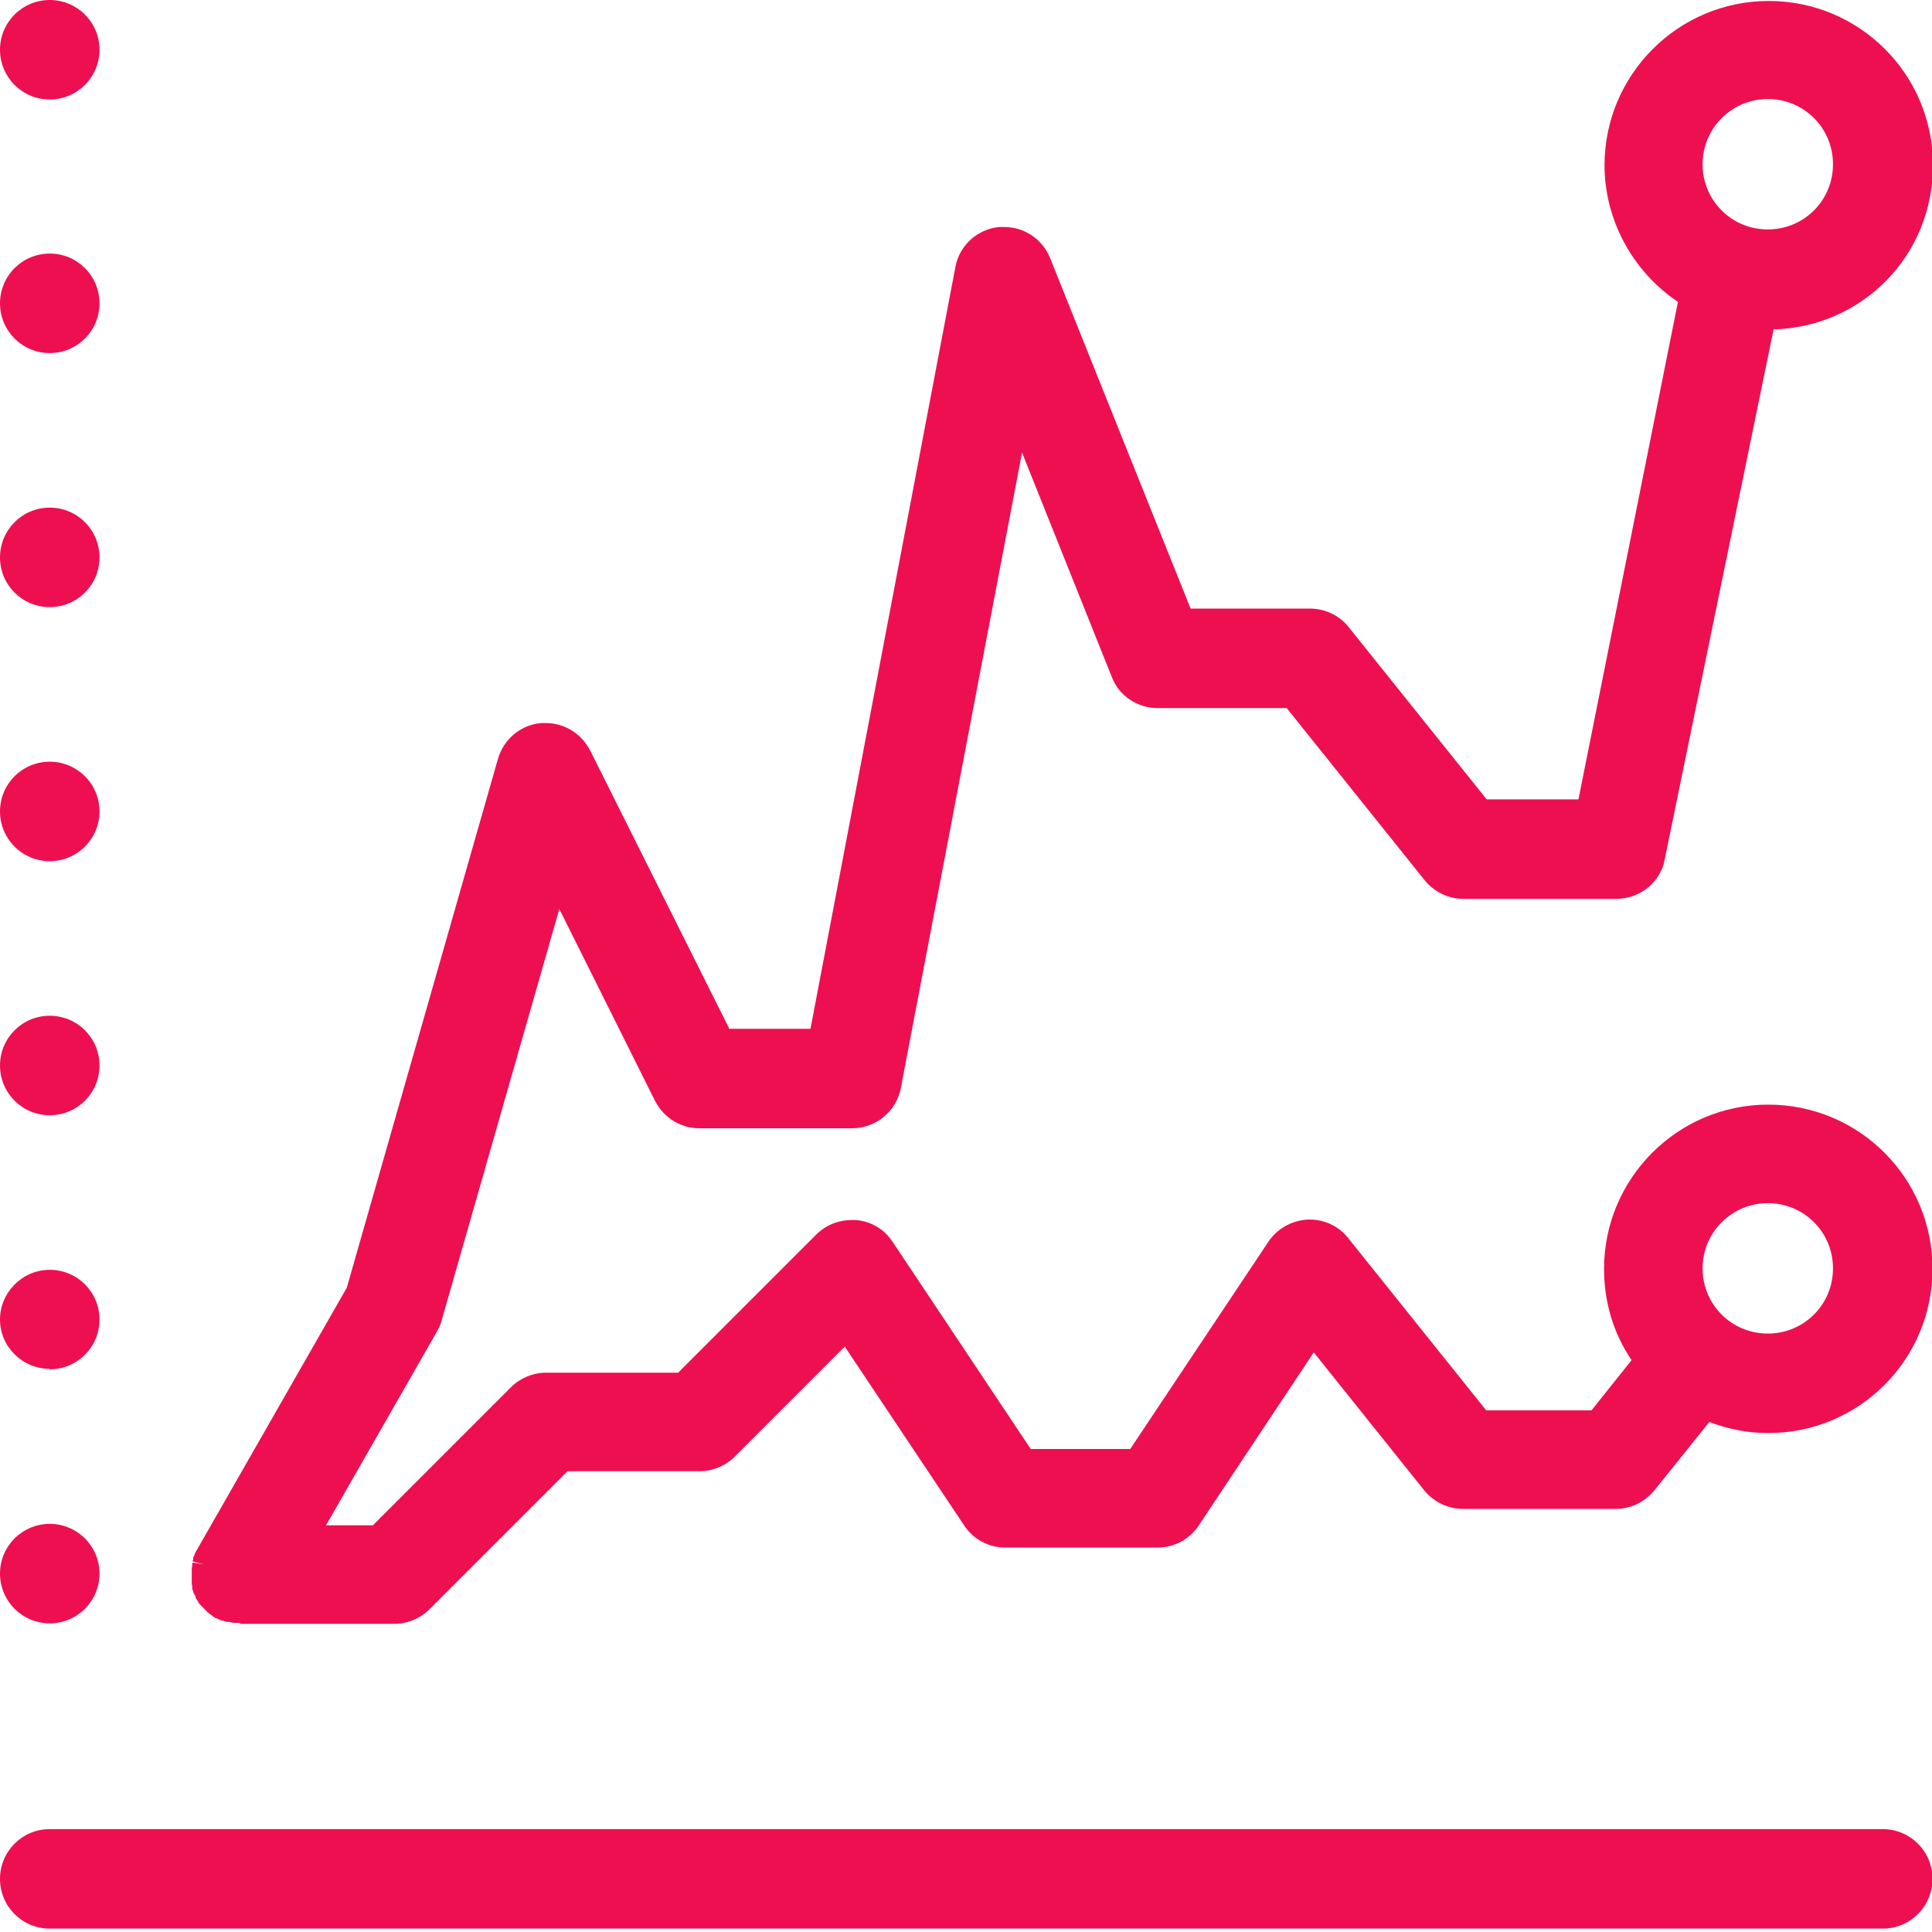 <?xml version="1.0" encoding="UTF-8"?>
<svg id="Layer_1" data-name="Layer 1" xmlns="http://www.w3.org/2000/svg" viewBox="0 0 40 40">
  <defs>
    <style>
      .cls-1 {
        fill: #ee0f51;
      }
    </style>
  </defs>
  <path class="cls-1" d="M1.03,39.93C.46,39.93,0,39.47,0,38.9s.46-1.03,1.03-1.03h37.95c.57,0,1.03.46,1.03,1.03s-.46,1.03-1.03,1.03H1.03Z"/>
  <circle class="cls-1" cx="1.03" cy="32.58" r="1.03"/>
  <path class="cls-1" d="M1.03,28.34C.46,28.34,0,27.88,0,27.32s.46-1.03,1.03-1.03,1.03.46,1.03,1.03-.46,1.03-1.03,1.03Z"/>
  <path class="cls-1" d="M1.03,23.09C.46,23.09,0,22.63,0,22.06s.46-1.03,1.03-1.03,1.03.46,1.03,1.03-.46,1.03-1.03,1.03Z"/>
  <circle class="cls-1" cx="1.03" cy="16.8" r="1.03"/>
  <path class="cls-1" d="M1.03,12.57C.46,12.57,0,12.11,0,11.54s.46-1.03,1.03-1.03,1.03.46,1.03,1.03-.46,1.03-1.03,1.03Z"/>
  <path class="cls-1" d="M1.03,7.31C.46,7.31,0,6.85,0,6.28s.46-1.03,1.03-1.03,1.03.46,1.03,1.03-.46,1.03-1.03,1.03Z"/>
  <circle class="cls-1" cx="1.03" cy="1.03" r="1.03"/>
  <path class="cls-1" d="M4.96,33.6s-.07,0-.1,0h-.03s-.06-.02-.09-.02c-.01,0-.02,0-.04,0-.03,0-.06-.02-.1-.03,0,0-.01,0-.02,0-.04-.02-.07-.03-.11-.05h-.02s-.01-.02-.01-.02c-.02,0-.04-.02-.06-.04,0,0-.01,0-.02-.01-.02-.02-.04-.03-.06-.05,0,0-.02-.02-.03-.03-.01-.01-.03-.03-.04-.04l-.03-.03s-.03-.03-.04-.04c0-.01-.02-.02-.03-.03-.01-.01-.02-.03-.03-.05,0-.01-.01-.02-.02-.03-.01-.02-.02-.03-.03-.05v-.03s-.03-.04-.04-.06c0-.01,0-.02-.01-.03,0-.02-.01-.04-.02-.06,0-.01,0-.03,0-.04,0-.02,0-.04-.01-.06,0-.02,0-.04,0-.05s0-.03,0-.04c0-.02,0-.05,0-.07,0,0,0-.02,0-.02v-.02s0-.05,0-.07v-.03s0-.05.01-.07c0-.02,0-.02,0-.03,0-.02,0-.03.01-.05l.23.04-.23-.06s0-.03.01-.04c0,0,0-.02,0-.03,0-.03.02-.05.03-.07v-.02s.03-.05.04-.07l3.11-5.44,3.13-10.95c.12-.41.47-.7.89-.74.03,0,.07,0,.1,0,.39,0,.74.22.92.57l2.88,5.76h1.68l3-15.77c.08-.45.46-.79.91-.83.03,0,.07,0,.1,0,.42,0,.79.25.95.64l2.91,7.26h2.47c.31,0,.61.14.8.38l2.86,3.57h1.9l2.06-10.3c-.94-.63-1.52-1.7-1.52-2.83,0-1.87,1.52-3.4,3.4-3.4s3.4,1.52,3.4,3.4-1.47,3.35-3.3,3.4l-2.27,11.05c-.12.44-.53.74-.99.74h-3.16c-.31,0-.6-.14-.8-.38l-2.86-3.57h-2.67c-.42,0-.8-.25-.95-.64l-1.86-4.65-2.51,13.16c-.09.48-.52.83-1.01.83h-3.16c-.39,0-.74-.22-.92-.57l-1.98-3.97-2.44,8.53c-.02.08-.06.16-.1.23l-2.29,4h.97l2.86-2.86c.19-.19.46-.3.72-.3h2.74l2.86-2.86c.19-.19.45-.3.73-.3.03,0,.07,0,.1,0,.31.03.58.19.75.45l2.86,4.29h2.06l2.86-4.29c.18-.27.48-.44.81-.46.02,0,.03,0,.05,0,.31,0,.6.14.79.38l2.86,3.57h2.18l.83-1.04c-.38-.56-.57-1.21-.57-1.89,0-1.87,1.52-3.4,3.4-3.4s3.4,1.52,3.4,3.4-1.52,3.4-3.4,3.4c-.42,0-.83-.08-1.22-.23l-1.14,1.42c-.2.24-.49.38-.8.38h-3.16c-.31,0-.6-.14-.8-.38l-2.29-2.86-2.38,3.58c-.19.29-.51.46-.85.46h-3.16c-.34,0-.66-.17-.85-.46l-2.47-3.7-2.28,2.28c-.19.19-.46.3-.72.3h-2.74l-2.86,2.86c-.19.19-.46.3-.73.3h-3.18ZM36.6,24.91c-.74,0-1.35.6-1.35,1.35s.6,1.35,1.35,1.35,1.35-.6,1.35-1.35-.6-1.35-1.35-1.35ZM36.6,2.05c-.74,0-1.35.6-1.35,1.35s.6,1.35,1.35,1.35,1.35-.6,1.35-1.35-.6-1.35-1.35-1.35Z"/>
</svg>